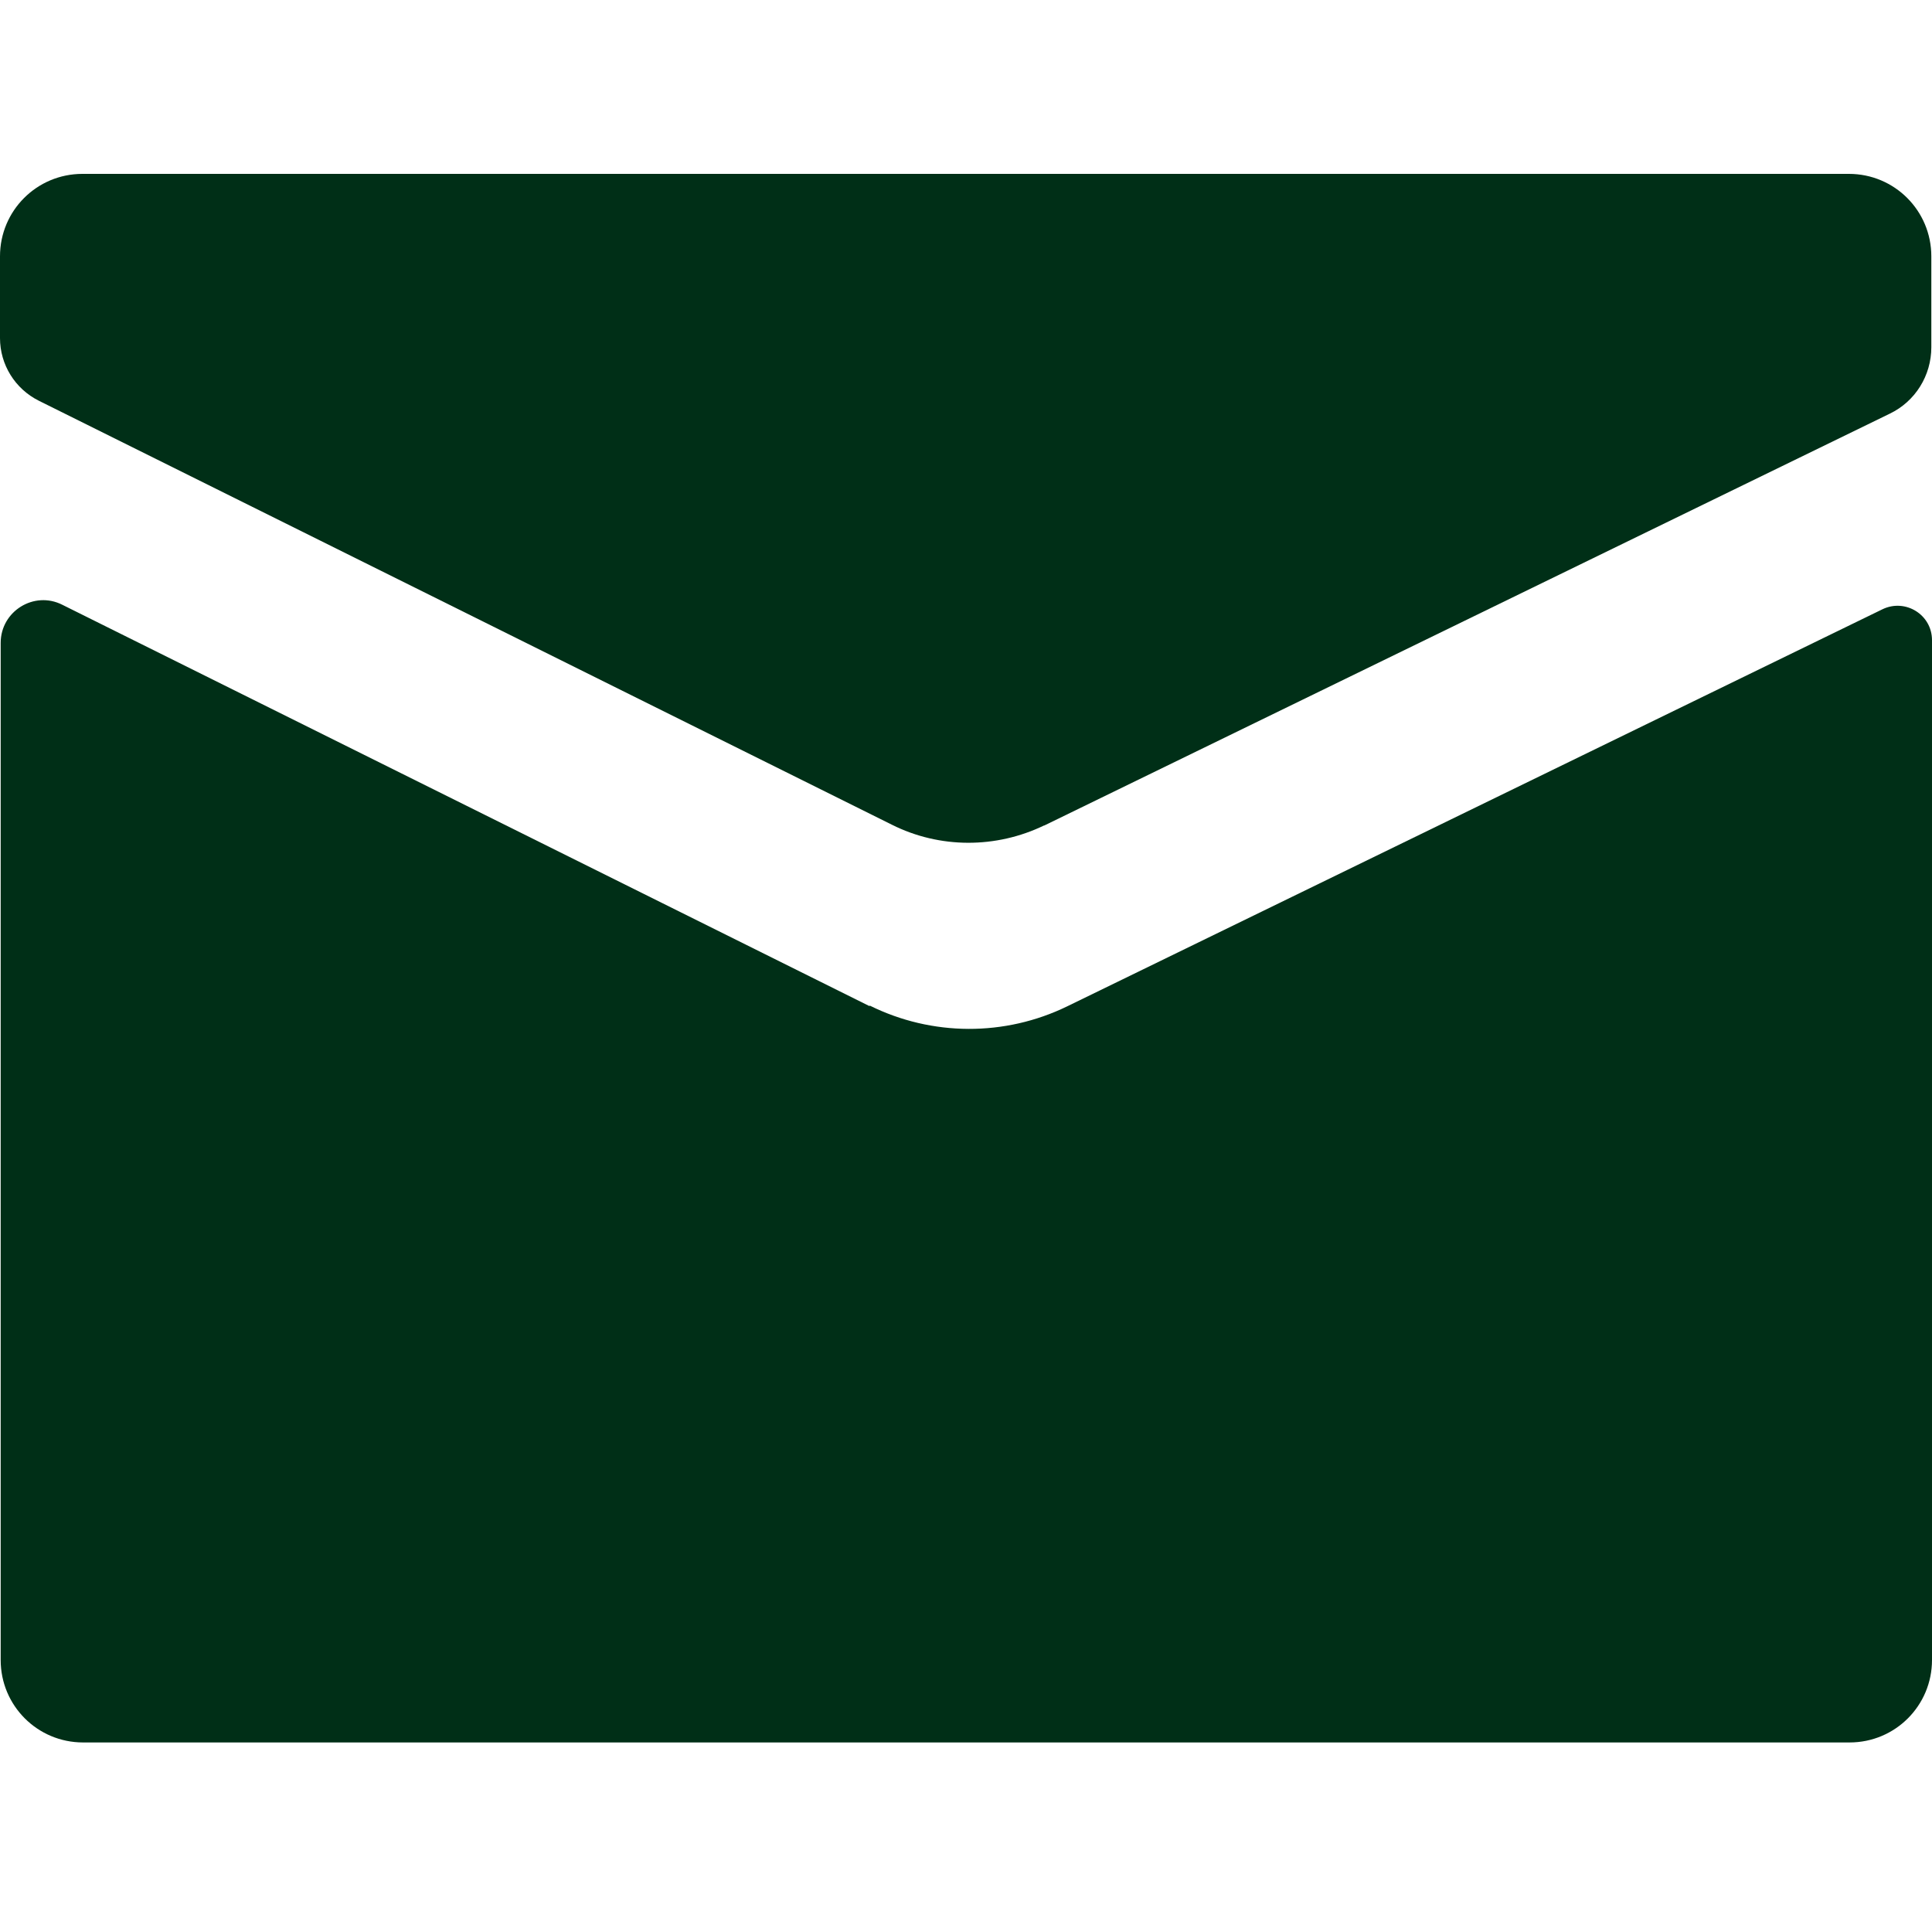 <?xml version="1.0" encoding="UTF-8"?> <svg xmlns="http://www.w3.org/2000/svg" width="100" height="100" viewBox="0 0 100 100" fill="none"><path d="M54.055 42.727L97.814 21.412C99.137 20.777 99.965 19.437 99.965 17.974V13.267C99.965 10.904 98.061 9 95.699 9H4.267C1.904 9 0 10.904 0 13.267V17.498C0 18.873 0.776 20.125 2.01 20.742L46.174 42.692C48.643 43.926 51.552 43.926 54.038 42.727H54.055Z" fill="#002F17"></path><path d="M44.993 52.071L3.226 31.303C1.762 30.562 0.035 31.638 0.035 33.277V85.922C0.035 88.284 1.939 90.189 4.301 90.189H95.733C98.096 90.189 100 88.284 100 85.922V33.136C100 31.814 98.625 30.968 97.443 31.532L55.236 52.089C52.01 53.658 48.237 53.641 45.028 52.054L44.993 52.071Z" fill="#002F17"></path></svg> 
